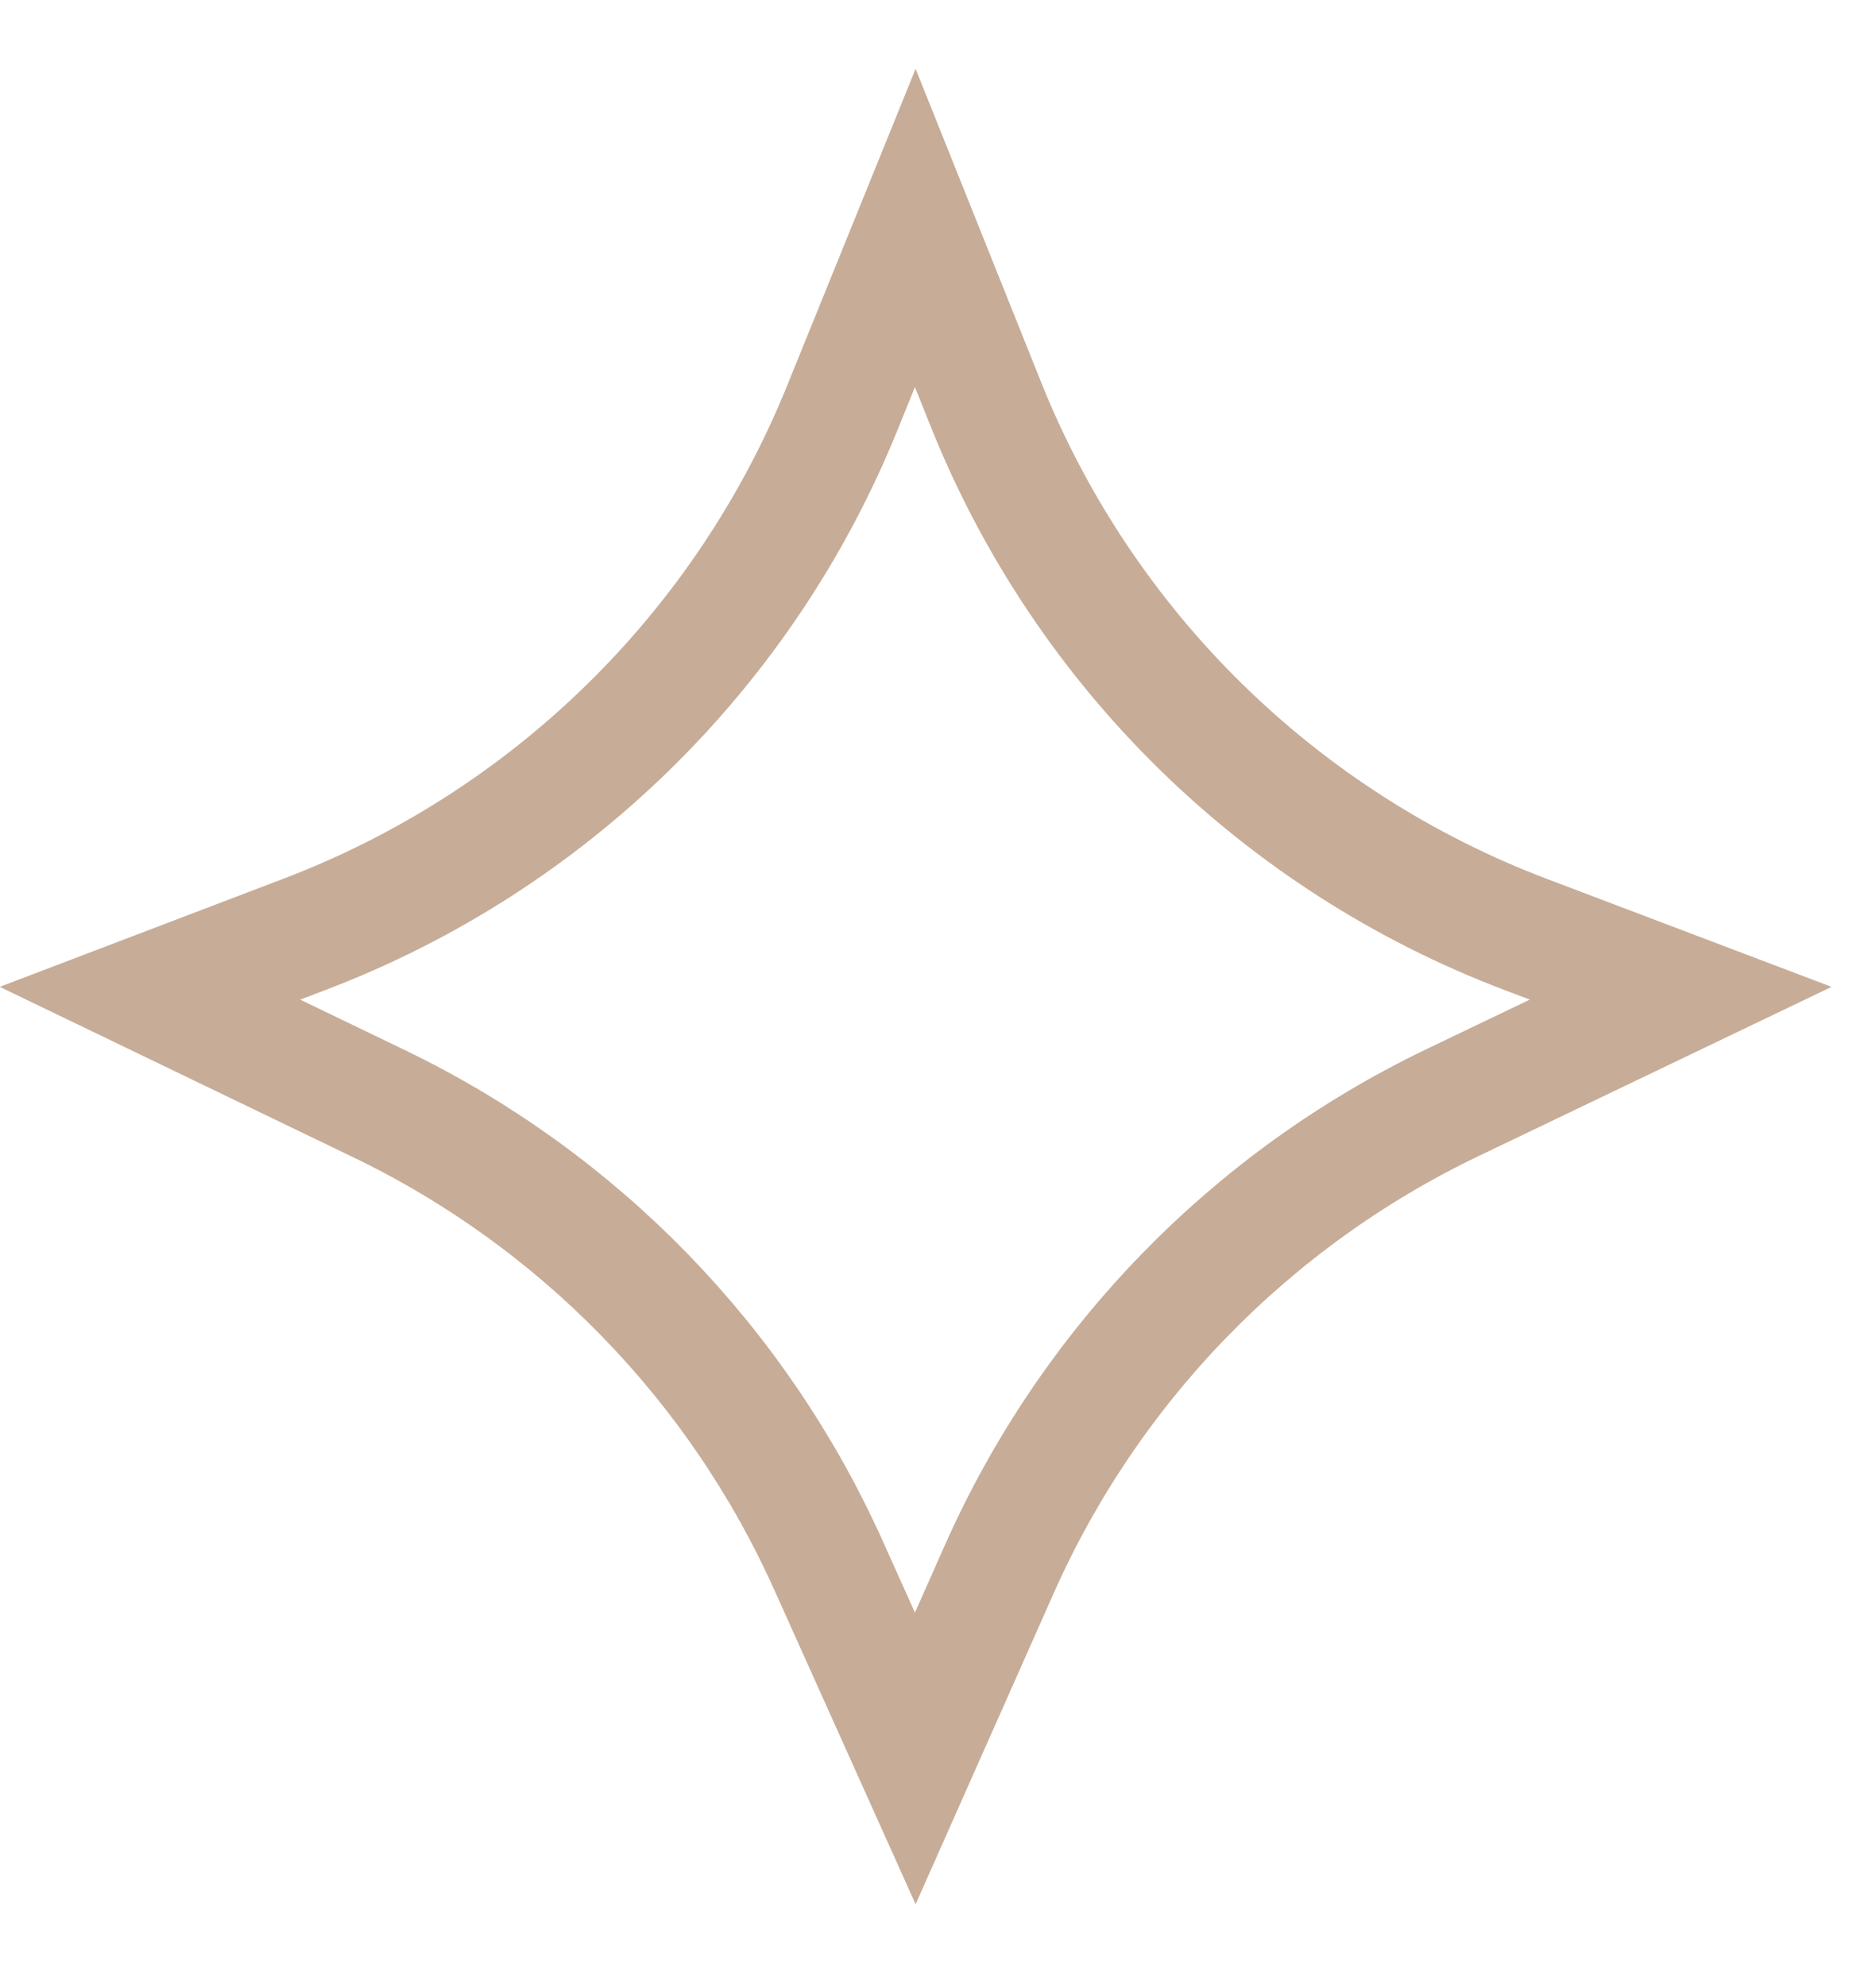 <?xml version="1.0" encoding="UTF-8"?> <svg xmlns="http://www.w3.org/2000/svg" width="17" height="18" viewBox="0 0 17 18" fill="none"><path d="M8.294 2.066L8.936 3.669C9.824 5.884 11.599 7.626 13.83 8.471L15.23 9.002L13.163 9.993C11.334 10.87 9.877 12.37 9.054 14.225L8.294 15.937L7.507 14.186C6.684 12.355 5.241 10.873 3.433 10.002L1.359 9.002L2.765 8.466C4.976 7.623 6.738 5.899 7.629 3.706L8.294 2.066Z" stroke="#C7AC97" stroke-width="1.078"></path></svg> 